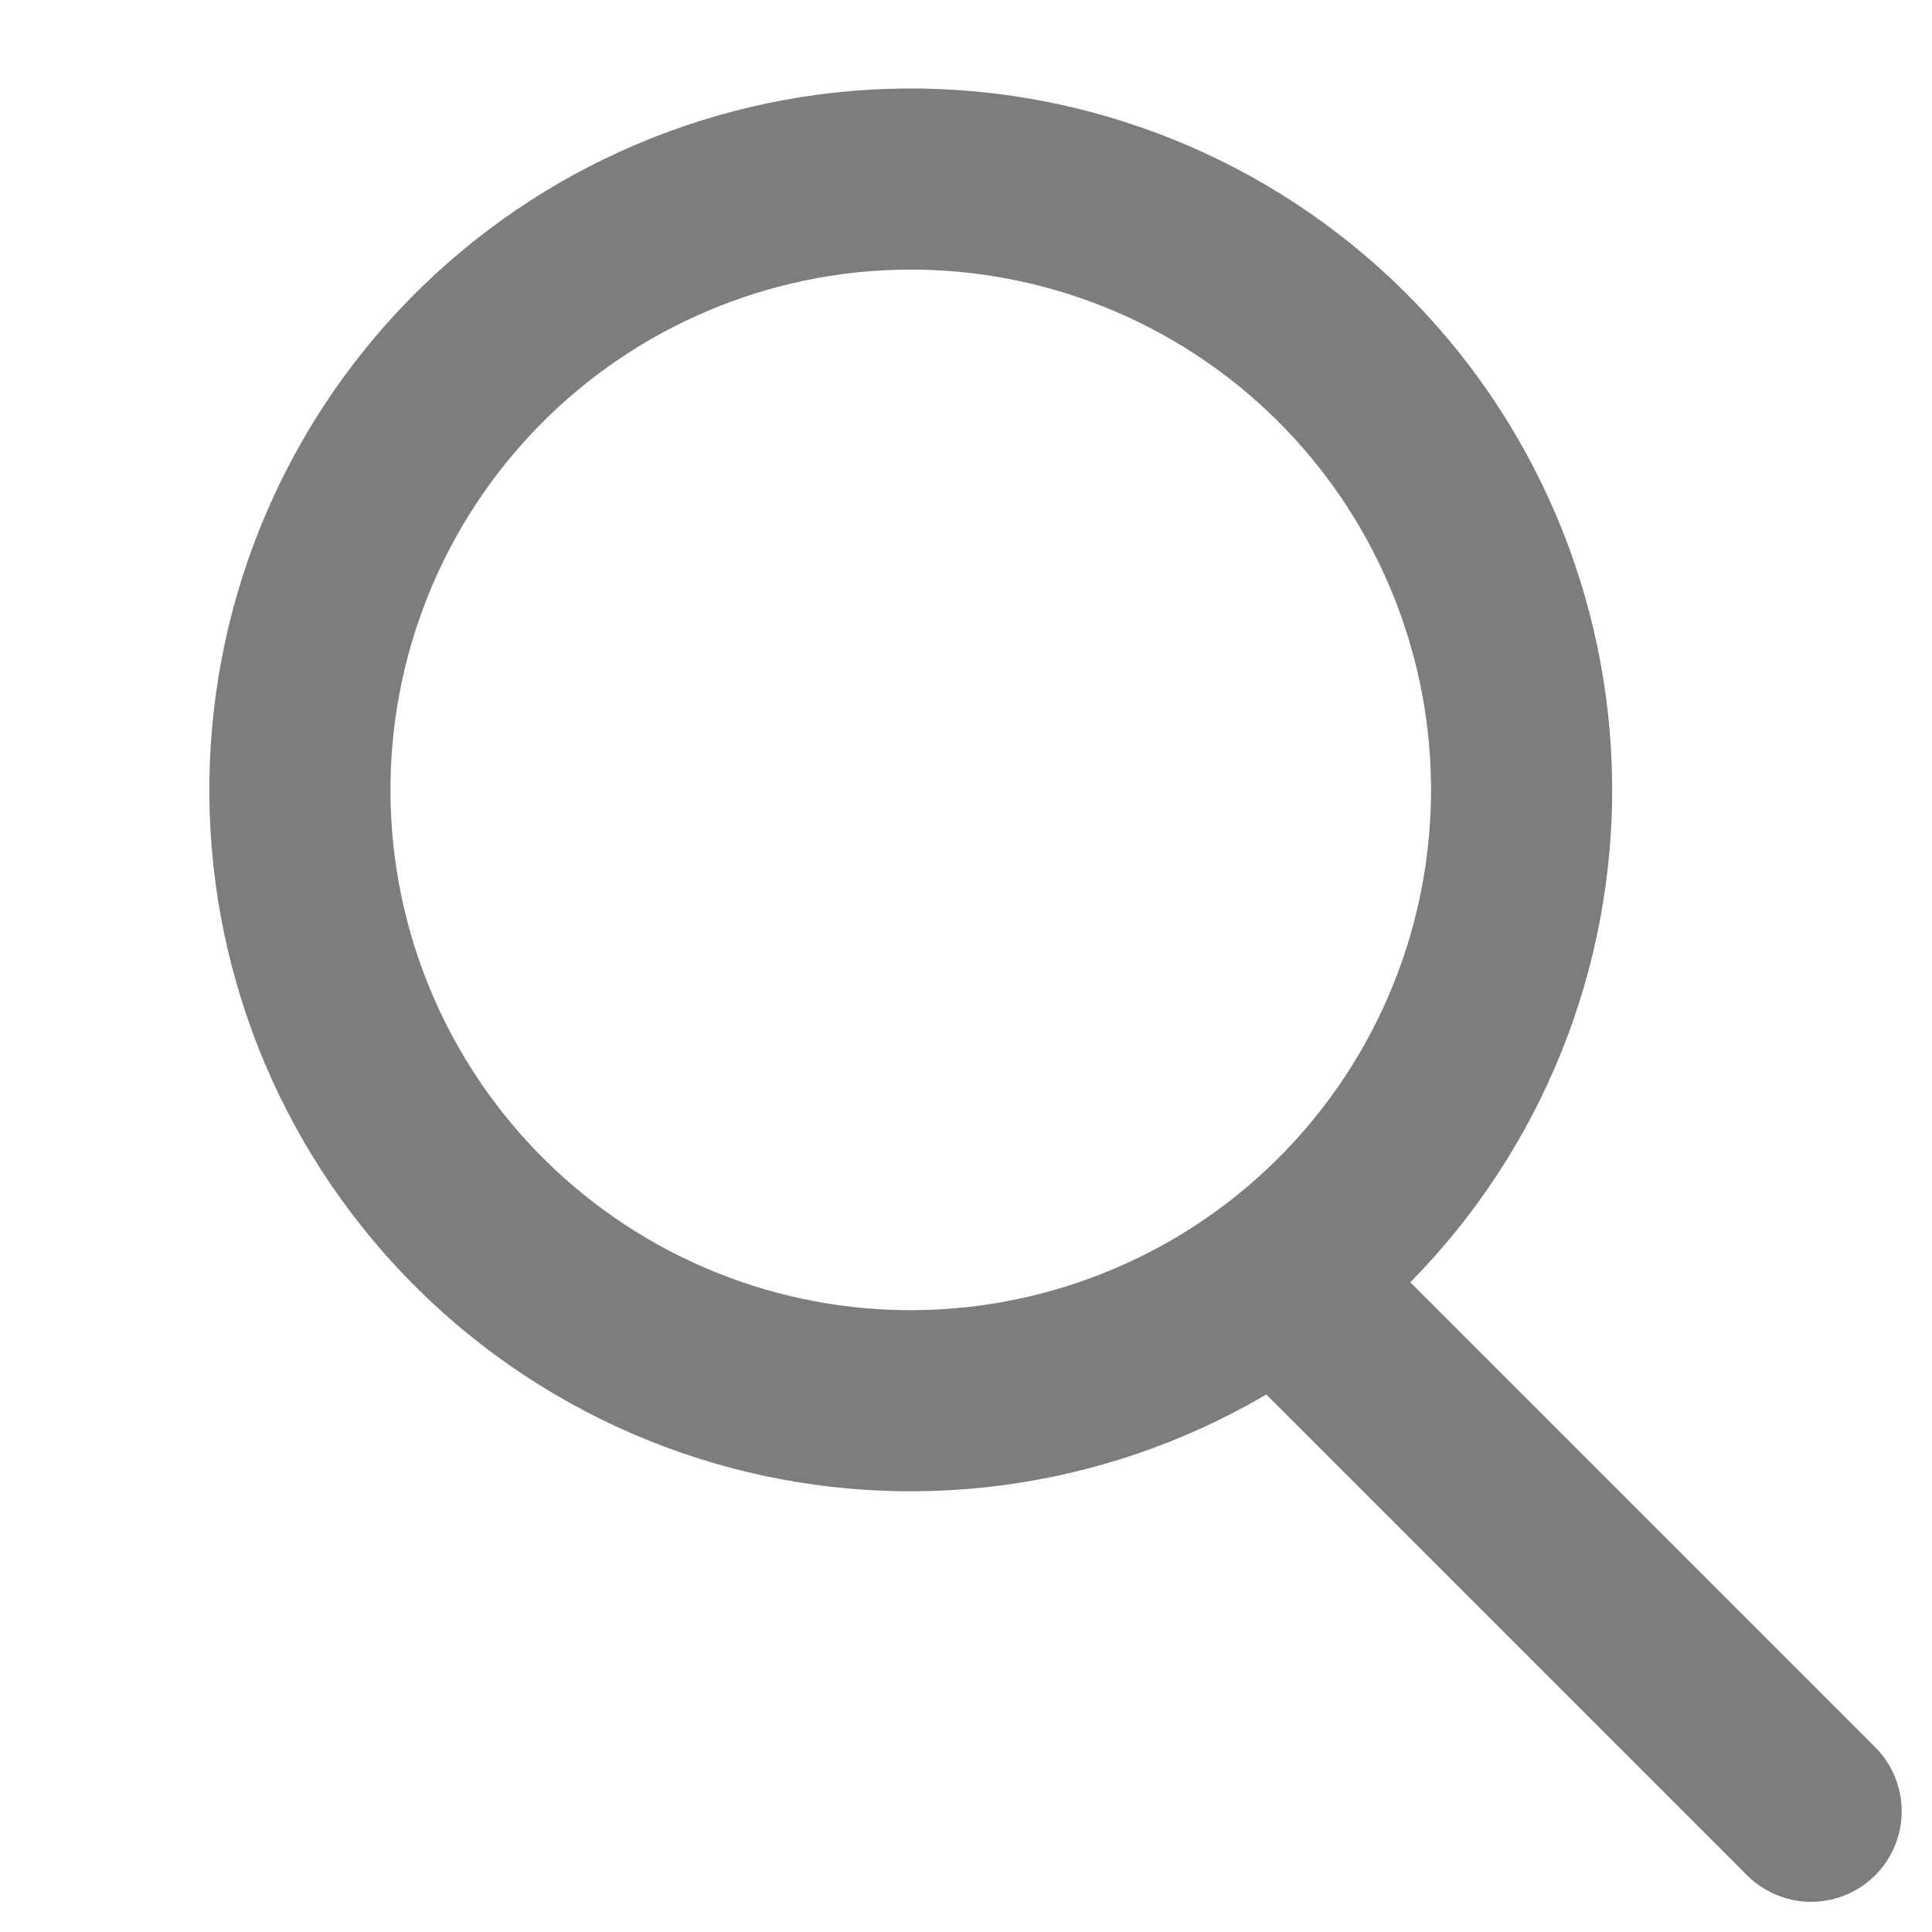 <svg width="16" height="16" viewBox="0 0 16 16" fill="none" xmlns="http://www.w3.org/2000/svg">
<g clip-path="url(#clip0_2165_2695)">
<path d="M2.886 8.52C3.411 9.755 4.405 10.731 5.649 11.233C6.893 11.735 8.286 11.722 9.521 11.197C10.756 10.673 11.732 9.679 12.234 8.434C12.736 7.19 12.723 5.798 12.198 4.563C11.673 3.328 10.68 2.352 9.435 1.85C8.191 1.348 6.798 1.361 5.564 1.886C4.329 2.41 3.353 3.404 2.851 4.648C2.349 5.893 2.362 7.285 2.886 8.52V8.52Z" stroke="#7D7D7D" stroke-width="1.5" stroke-linecap="round" stroke-linejoin="round"/>
<path d="M10.999 11L14.999 15" stroke="#7D7D7D" stroke-width="1.5" stroke-linecap="round" stroke-linejoin="round"/>
</g>
<defs>
<clipPath id="clip0_2165_2695">
<rect width="16" height="16" fill="white"/>
</clipPath>
</defs>
</svg>
